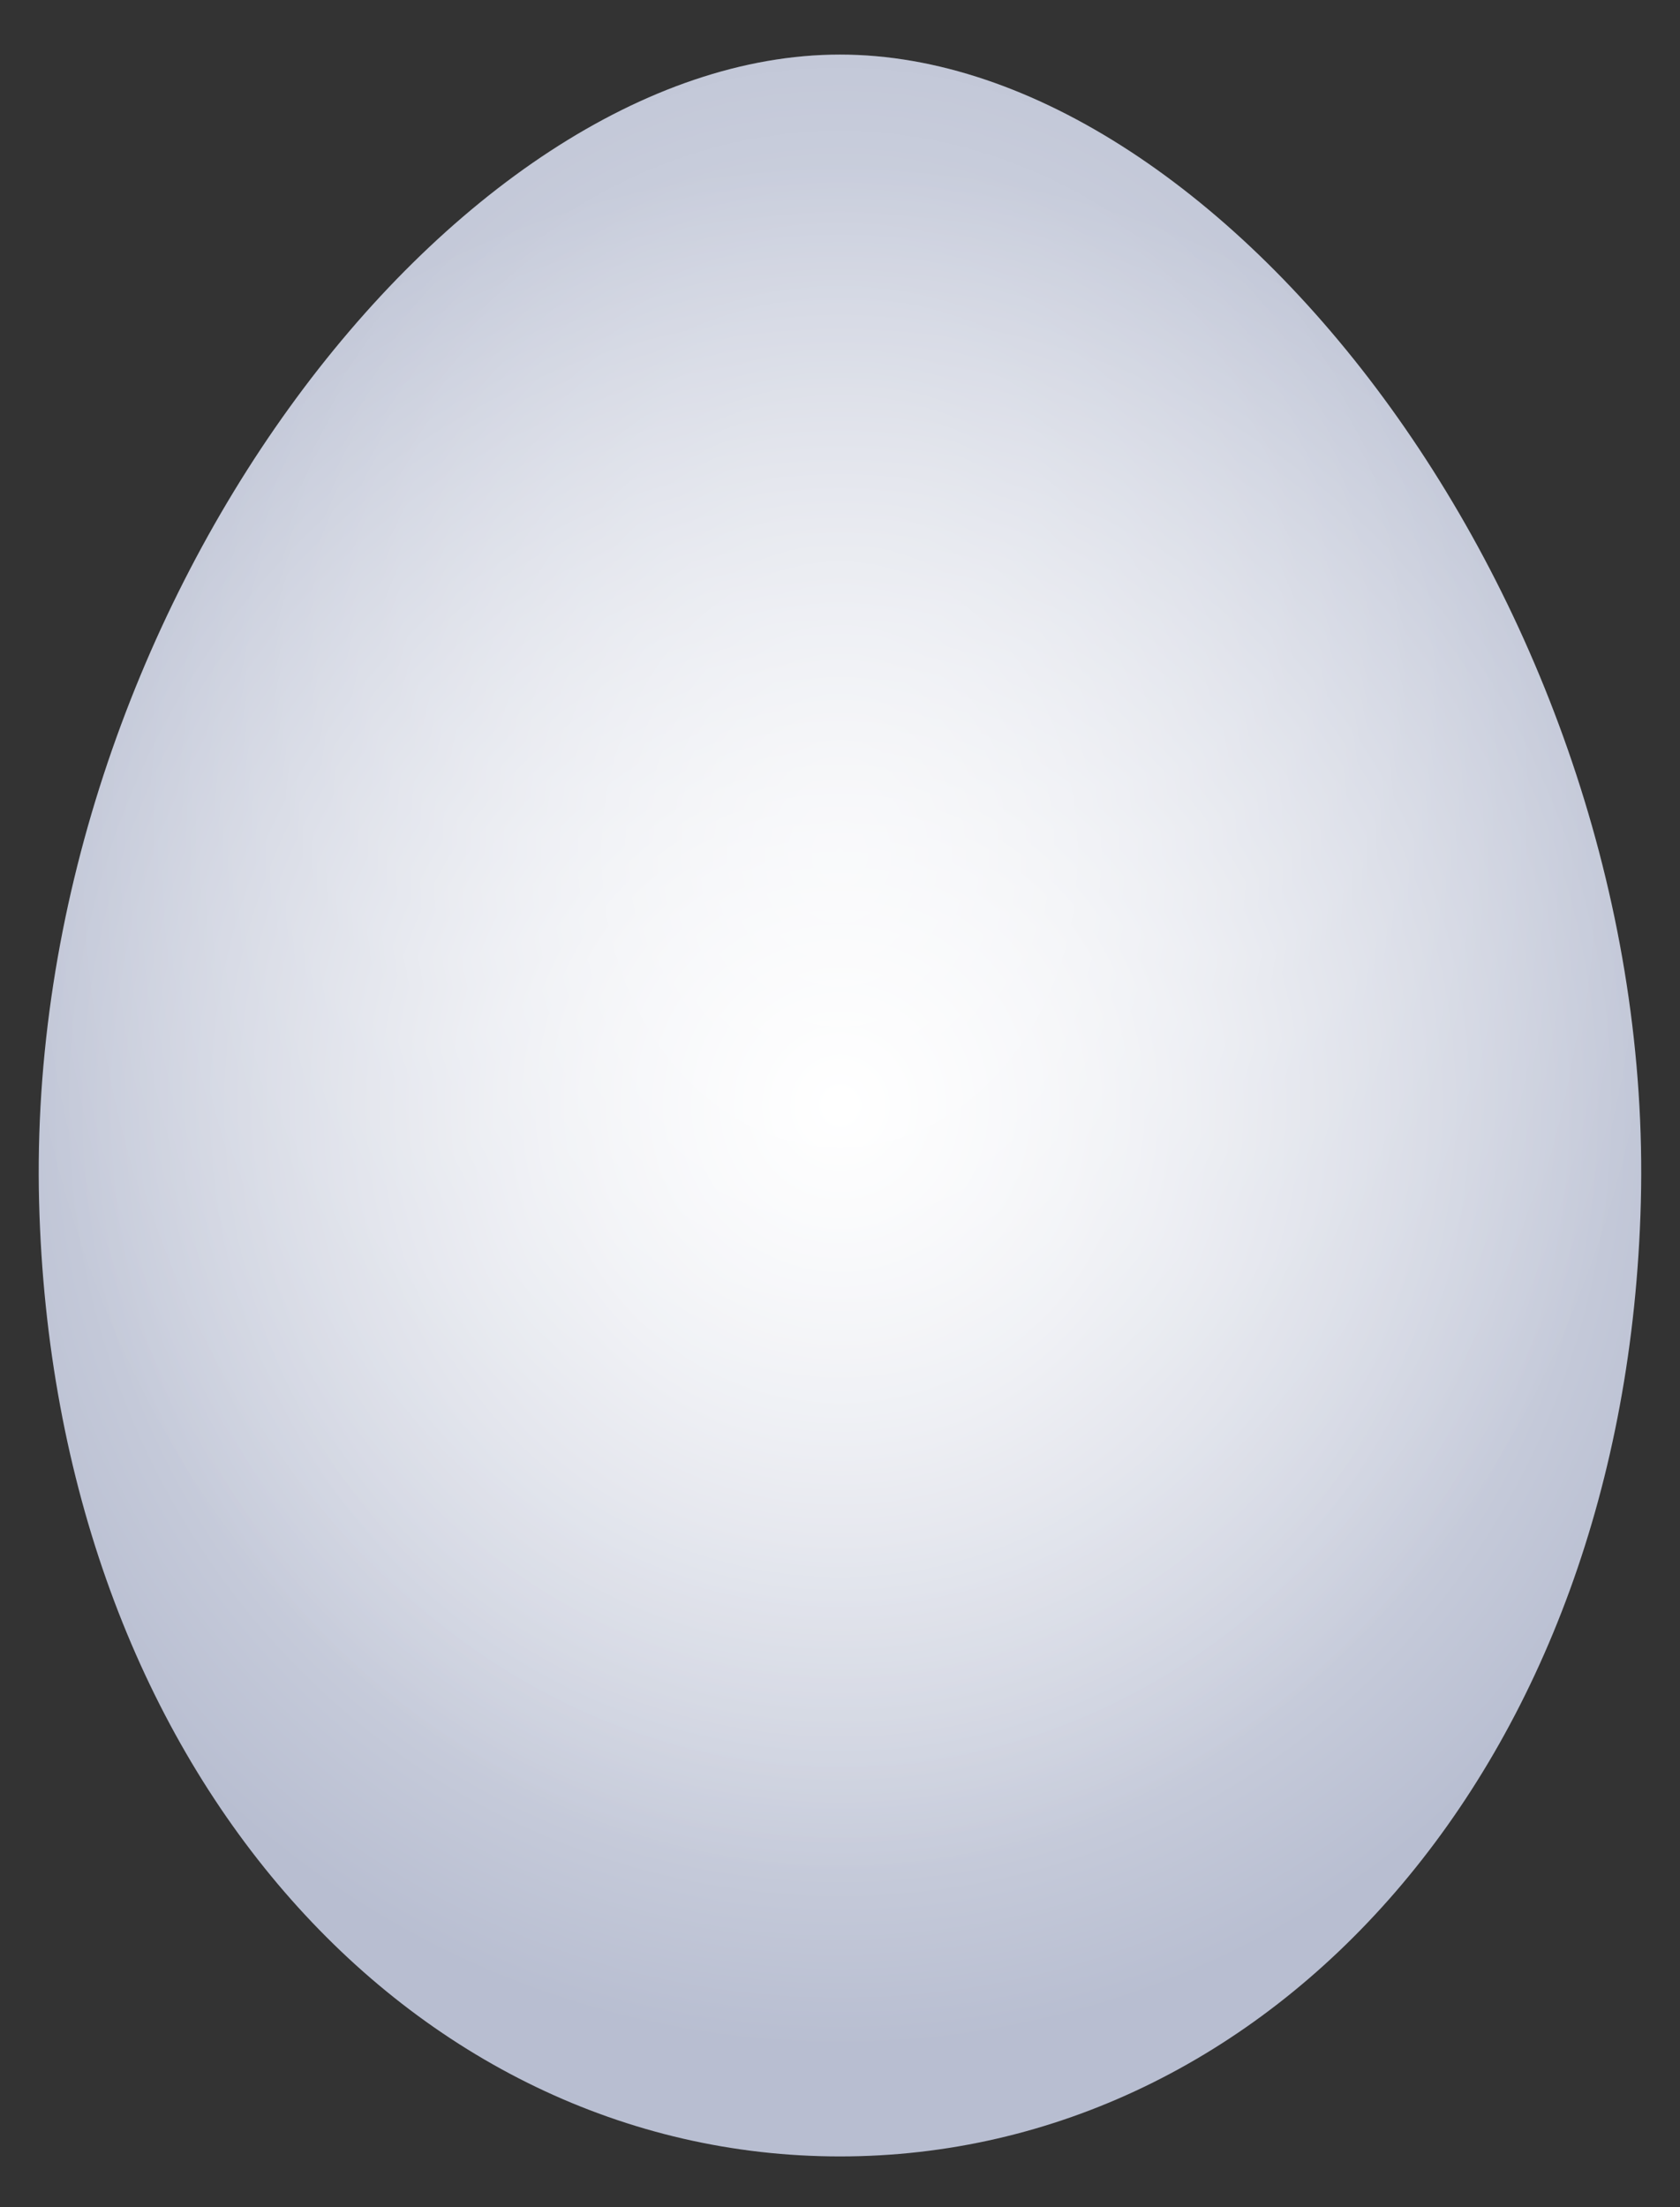 <?xml version="1.0" encoding="UTF-8"?>
<!DOCTYPE svg  PUBLIC '-//W3C//DTD SVG 1.1//EN'  'http://www.w3.org/Graphics/SVG/1.1/DTD/svg11.dtd'>
<svg enable-background="new 0 0 1276.653 1677.307" version="1.1" viewBox="0 0 1276.7 1677.3" xml:space="preserve" xmlns="http://www.w3.org/2000/svg">

	
		<rect x="0" y="0" width="1276.7" height="1677.3" fill="#333333" stroke="none"/>

	
		<radialGradient id="b" cx="636.4" cy="840.07" r="716.63" gradientTransform="matrix(.976 0 0 1 17.331 0)" gradientUnits="userSpaceOnUse">
		<stop stop-color="#fff" offset="0"/>
		<stop stop-color="#B8BED1" offset="1"/>
	</radialGradient>
	<path d="m638.33 41.478c-293.18 0-620.23 425.43-608.61 872.17 11.2 430.31 282.88 725 608.61 725 325.72 0 597.4-294.69 608.6-725 11.638-446.74-315.42-872.17-608.6-872.17z" fill="url(#b)"/>
	
		<radialGradient id="a" cx="636.4" cy="649.39" r="779.04" gradientTransform="matrix(4.381e-11 -1 .813 3.7424e-11 110.13 1285.8)" gradientUnits="userSpaceOnUse">
		<stop stop-color="#fff" stop-opacity=".7" offset="0"/>
		<stop stop-color="#fff" stop-opacity="0" offset="1"/>
	</radialGradient>
	<path d="m638.33 41.478c-293.18 0-620.23 425.43-608.61 872.17 11.2 430.31 282.88 725 608.61 725 325.72 0 597.4-294.69 608.6-725 11.638-446.74-315.42-872.17-608.6-872.17z" fill="url(#a)"/>
	<path d="m1246.9 913.65s-0.019-9.049-0.045-26.027c0.063-8.48 0-18.963-0.784-31.241-0.632-12.292-1.011-26.429-2.761-42.175-2.273-31.602-8.11-69.695-16.708-112.91-8.795-43.217-22.292-91.212-40.677-142.25-18.566-50.926-42.445-104.87-73.443-158.74-31.006-53.79-67.95-108.34-113.22-158.78-22.292-25.499-46.894-49.694-73.227-72.469-26.226-22.914-54.661-43.957-85.117-62.176-60.461-36.456-130.41-62.716-202.62-62.595-72.22-0.1-142.14 26.139-202.6 62.608-30.461 18.214-58.91 39.257-85.13 62.171-26.329 22.766-50.935 46.97-73.222 72.469-45.274 50.43-82.216 105-113.23 158.77-30.998 53.876-54.869 107.81-73.443 158.75-18.382 51.02-31.868 99.028-40.673 142.23-8.602 43.212-14.439 81.306-16.721 112.91-1.75 15.746-2.115 29.883-2.756 42.175-0.771 12.287-0.853 22.76-0.776 31.241-0.036 16.978-0.054 26.027-0.054 26.027s-0.072-9.049-0.194-26.027c-0.149-8.48-0.18-18.963 0.478-31.259 0.523-12.291 0.758-26.459 2.359-42.247 1.98-31.652 7.456-69.835 15.657-113.22 8.381-43.384 21.435-91.675 39.825-142.87 18.453-51.151 42.225-105.33 73.15-159.5 30.948-54.07 67.846-108.96 113.18-159.81 22.314-25.693 46.975-50.118 73.393-73.127 26.32-23.144 54.909-44.448 85.577-62.92 60.876-36.974 131.6-63.908 205.18-64.016 73.588 0.136 144.28 27.042 205.17 64.025 30.673 18.476 59.253 39.775 85.559 62.92 26.442 23.009 51.088 47.426 73.416 73.118 45.332 50.85 82.239 105.74 113.18 159.81 30.926 54.165 54.688 108.35 73.155 159.5 18.376 51.192 31.43 99.483 39.811 142.87 8.219 43.389 13.686 81.572 15.662 113.22 1.596 15.788 1.831 29.956 2.363 42.247 0.649 12.306 0.632 22.779 0.478 31.259-0.127 16.978-0.199 26.027-0.199 26.027z" display="none" fill="#BB805E"/>

</svg>
